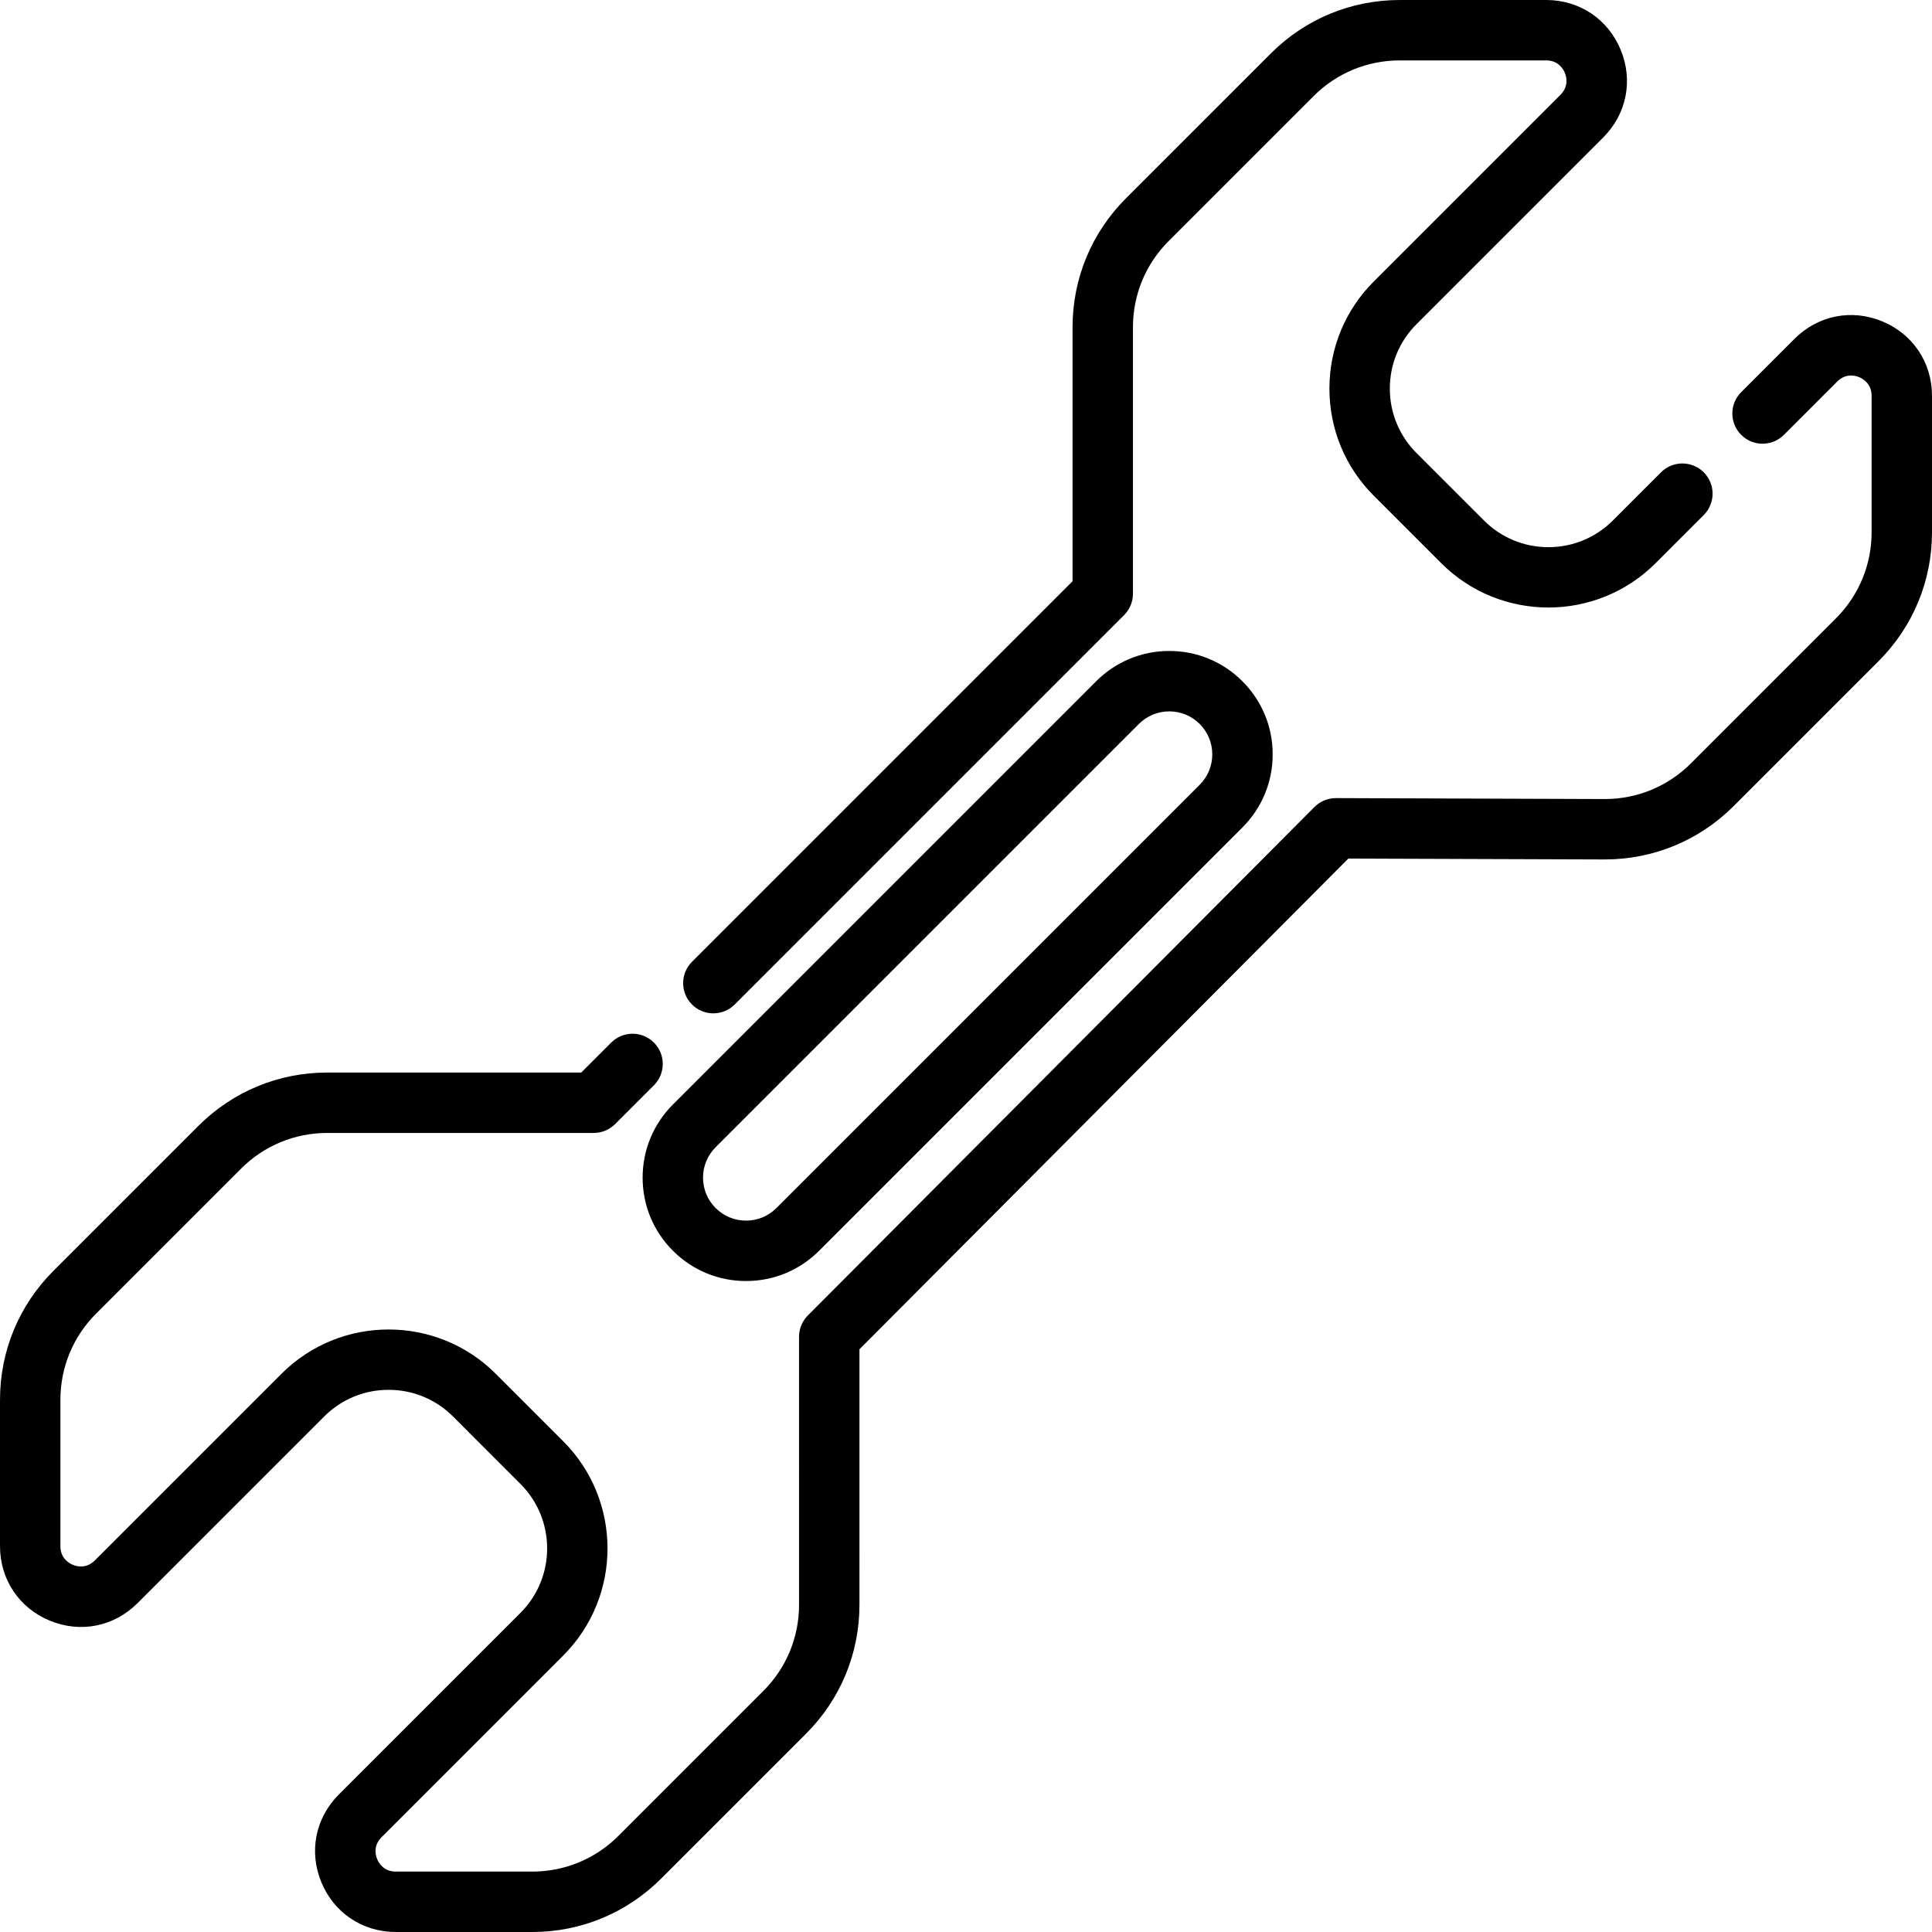 <?xml version="1.0" encoding="iso-8859-1"?>
<!-- Uploaded to: SVG Repo, www.svgrepo.com, Generator: SVG Repo Mixer Tools -->
<svg fill="#000000" height="800px" width="800px" version="1.1" id="Layer_1" xmlns="http://www.w3.org/2000/svg" xmlns:xlink="http://www.w3.org/1999/xlink" 
	 viewBox="0 0 512 512" xml:space="preserve">
<g>
	<g>
		<g>
			<path d="M189.042,268.547c2.048,0,4.097-0.781,5.659-2.345l103.198-103.198c1.502-1.5,2.345-3.537,2.345-5.659V86.731
				c0-8.635,3.363-16.753,9.468-22.858l38.396-38.396c6.106-6.107,14.225-9.469,22.859-9.469h38.802c3.219,0,4.52,2.304,4.93,3.294
				c0.41,0.99,1.118,3.539-1.157,5.815l-49.467,49.468c-7.586,7.584-11.763,17.67-11.763,28.397
				c0,10.727,4.177,20.812,11.763,28.397l17.874,17.873c15.658,15.659,41.136,15.659,56.795,0l12.766-12.766
				c3.126-3.126,3.126-8.194,0-11.319c-3.126-3.126-8.194-3.126-11.319,0l-12.766,12.766c-4.562,4.561-10.627,7.073-17.078,7.073
				c-6.451,0-12.516-2.512-17.078-7.073l-17.874-17.873c-4.561-4.562-7.074-10.627-7.074-17.078c0-6.451,2.512-12.517,7.074-17.078
				l49.468-49.467c6.221-6.221,7.993-15.133,4.626-23.259C426.122,5.049,418.566,0.001,409.769,0l-38.802,0.001
				c-12.911,0-25.049,5.028-34.178,14.157l-38.397,38.396c-9.129,9.13-14.156,21.267-14.156,34.177v67.299L183.383,254.884
				c-3.126,3.126-3.126,8.194,0,11.319C184.945,267.766,186.994,268.547,189.042,268.547z"/>
			<path d="M498.824,85.166c-8.127-3.367-17.04-1.593-23.259,4.626l-14.132,14.132c-3.126,3.126-3.126,8.194,0,11.319
				c3.126,3.126,8.194,3.126,11.32,0l14.132-14.132c2.275-2.274,4.825-1.566,5.815-1.157c0.99,0.411,3.293,1.712,3.293,4.93v36.147
				c0,8.635-3.363,16.753-9.468,22.858l-38.396,38.397c-6.105,6.105-14.224,9.468-22.83,9.468l-71.254-0.247
				c-0.01,0-0.018,0-0.028,0c-2.128,0-4.167,0.847-5.67,2.355L214.09,348.612c-1.494,1.5-2.334,3.531-2.334,5.65l0.001,71.007
				c0,8.635-3.363,16.753-9.469,22.858l-38.396,38.396c-6.106,6.106-14.225,9.468-22.858,9.468h-36.148
				c-3.218,0-4.52-2.304-4.929-3.293c-0.411-0.99-1.118-3.54,1.157-5.815l48.141-48.141c15.658-15.658,15.658-41.136,0-56.795
				l-17.873-17.874c-15.658-15.659-41.136-15.659-56.795,0l-49.468,49.468c-2.275,2.275-4.825,1.567-5.815,1.156
				c-0.99-0.41-3.293-1.712-3.293-4.929v-38.803c0-8.635,3.363-16.752,9.468-22.857l38.396-38.396
				c6.105-6.105,14.223-9.468,22.858-9.468h70.614c2.123,0,4.159-0.843,5.659-2.345l10.287-10.287c3.126-3.126,3.126-8.194,0-11.319
				c-3.126-3.126-8.194-3.126-11.319,0l-7.942,7.942H86.732c-12.911,0-25.049,5.028-34.177,14.157l-38.396,38.396
				c-9.13,9.129-14.157,21.267-14.157,34.177l-0.001,38.803c0,8.797,5.048,16.352,13.175,19.718
				c8.129,3.368,17.041,1.593,23.26-4.626l49.468-49.468c4.561-4.561,10.627-7.074,17.078-7.074c6.451,0,12.517,2.512,17.078,7.074
				l17.873,17.874c9.417,9.417,9.417,24.74,0,34.156l-48.141,48.141c-6.221,6.221-7.993,15.133-4.626,23.26
				C88.533,506.951,96.089,512,104.887,512h36.147c12.911,0,25.048-5.028,34.178-14.157l38.397-38.396
				c9.13-9.13,14.157-21.267,14.157-34.178l-0.001-67.7l129.563-130.04l67.941,0.235c12.911,0,25.048-5.028,34.177-14.156
				l38.396-38.397c9.13-9.13,14.157-21.267,14.157-34.178l0-36.147C512,96.088,506.951,88.533,498.824,85.166z"/>
			<path d="M178.327,331.461c5.176,5.176,12.057,8.026,19.376,8.026c7.32,0,14.201-2.85,19.376-8.026l112.17-112.17
				c5.176-5.176,8.026-12.057,8.025-19.377c0-7.319-2.85-14.201-8.026-19.376c-5.176-5.176-12.057-8.026-19.376-8.026
				c-7.319,0-14.201,2.85-19.376,8.026l-112.169,112.17c-5.176,5.176-8.026,12.057-8.026,19.377
				C170.301,319.404,173.152,326.286,178.327,331.461z M189.646,304.028l112.17-112.17c2.152-2.153,5.014-3.337,8.057-3.337
				c3.044,0,5.905,1.185,8.057,3.337c2.152,2.153,3.337,5.014,3.337,8.057c0,3.044-1.186,5.906-3.337,8.057L205.76,320.142
				c-2.151,2.153-5.013,3.337-8.056,3.337c-3.044,0-5.905-1.186-8.057-3.337c-2.153-2.153-3.337-5.014-3.337-8.057
				C186.309,309.041,187.494,306.179,189.646,304.028z"/>
		</g>
	</g>
</g>
</svg>